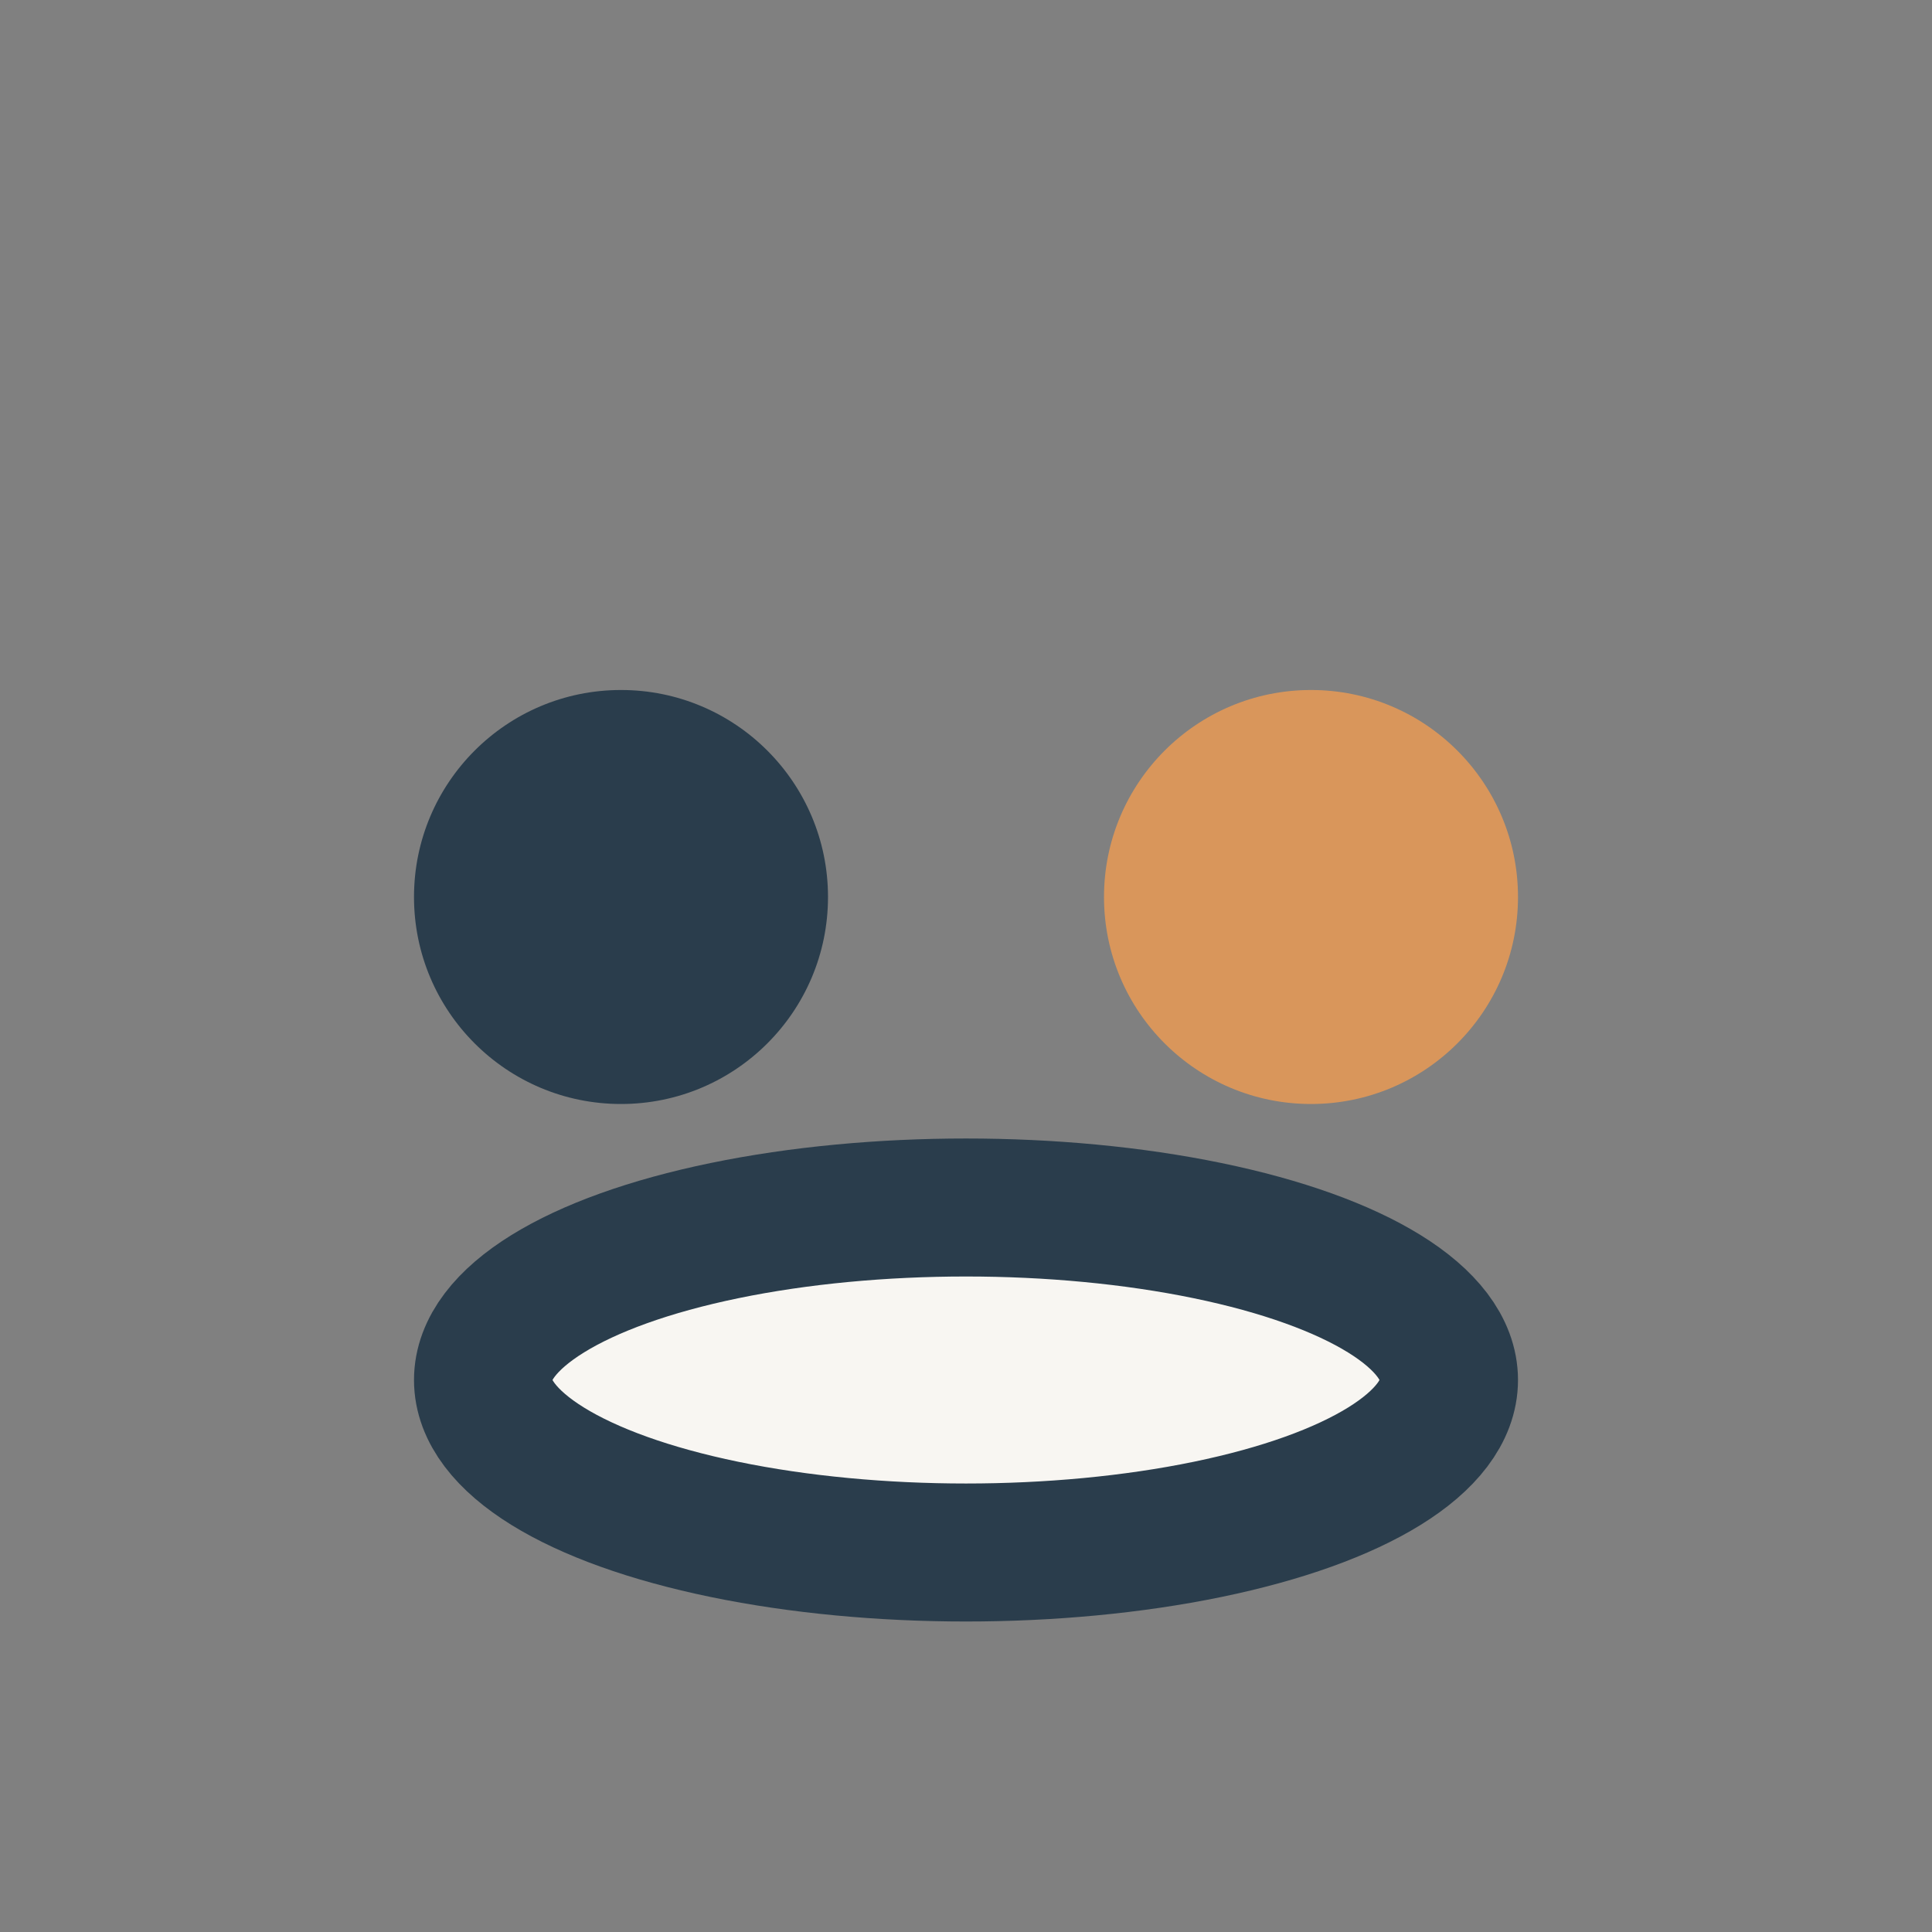 <?xml version="1.0" encoding="UTF-8"?>
<svg xmlns="http://www.w3.org/2000/svg" width="28" height="28" viewBox="0 0 28 28"><rect x="0" y="0" width="28" height="28" fill="#808080" stroke="none"/><circle cx="9" cy="13" r="3" fill="#2A3D4C"/><circle cx="19" cy="13" r="3" fill="#D9965B"/><ellipse cx="14" cy="20" rx="7" ry="2.5" fill="#F8F6F2" stroke="#2A3D4C" stroke-width="2"/></svg>